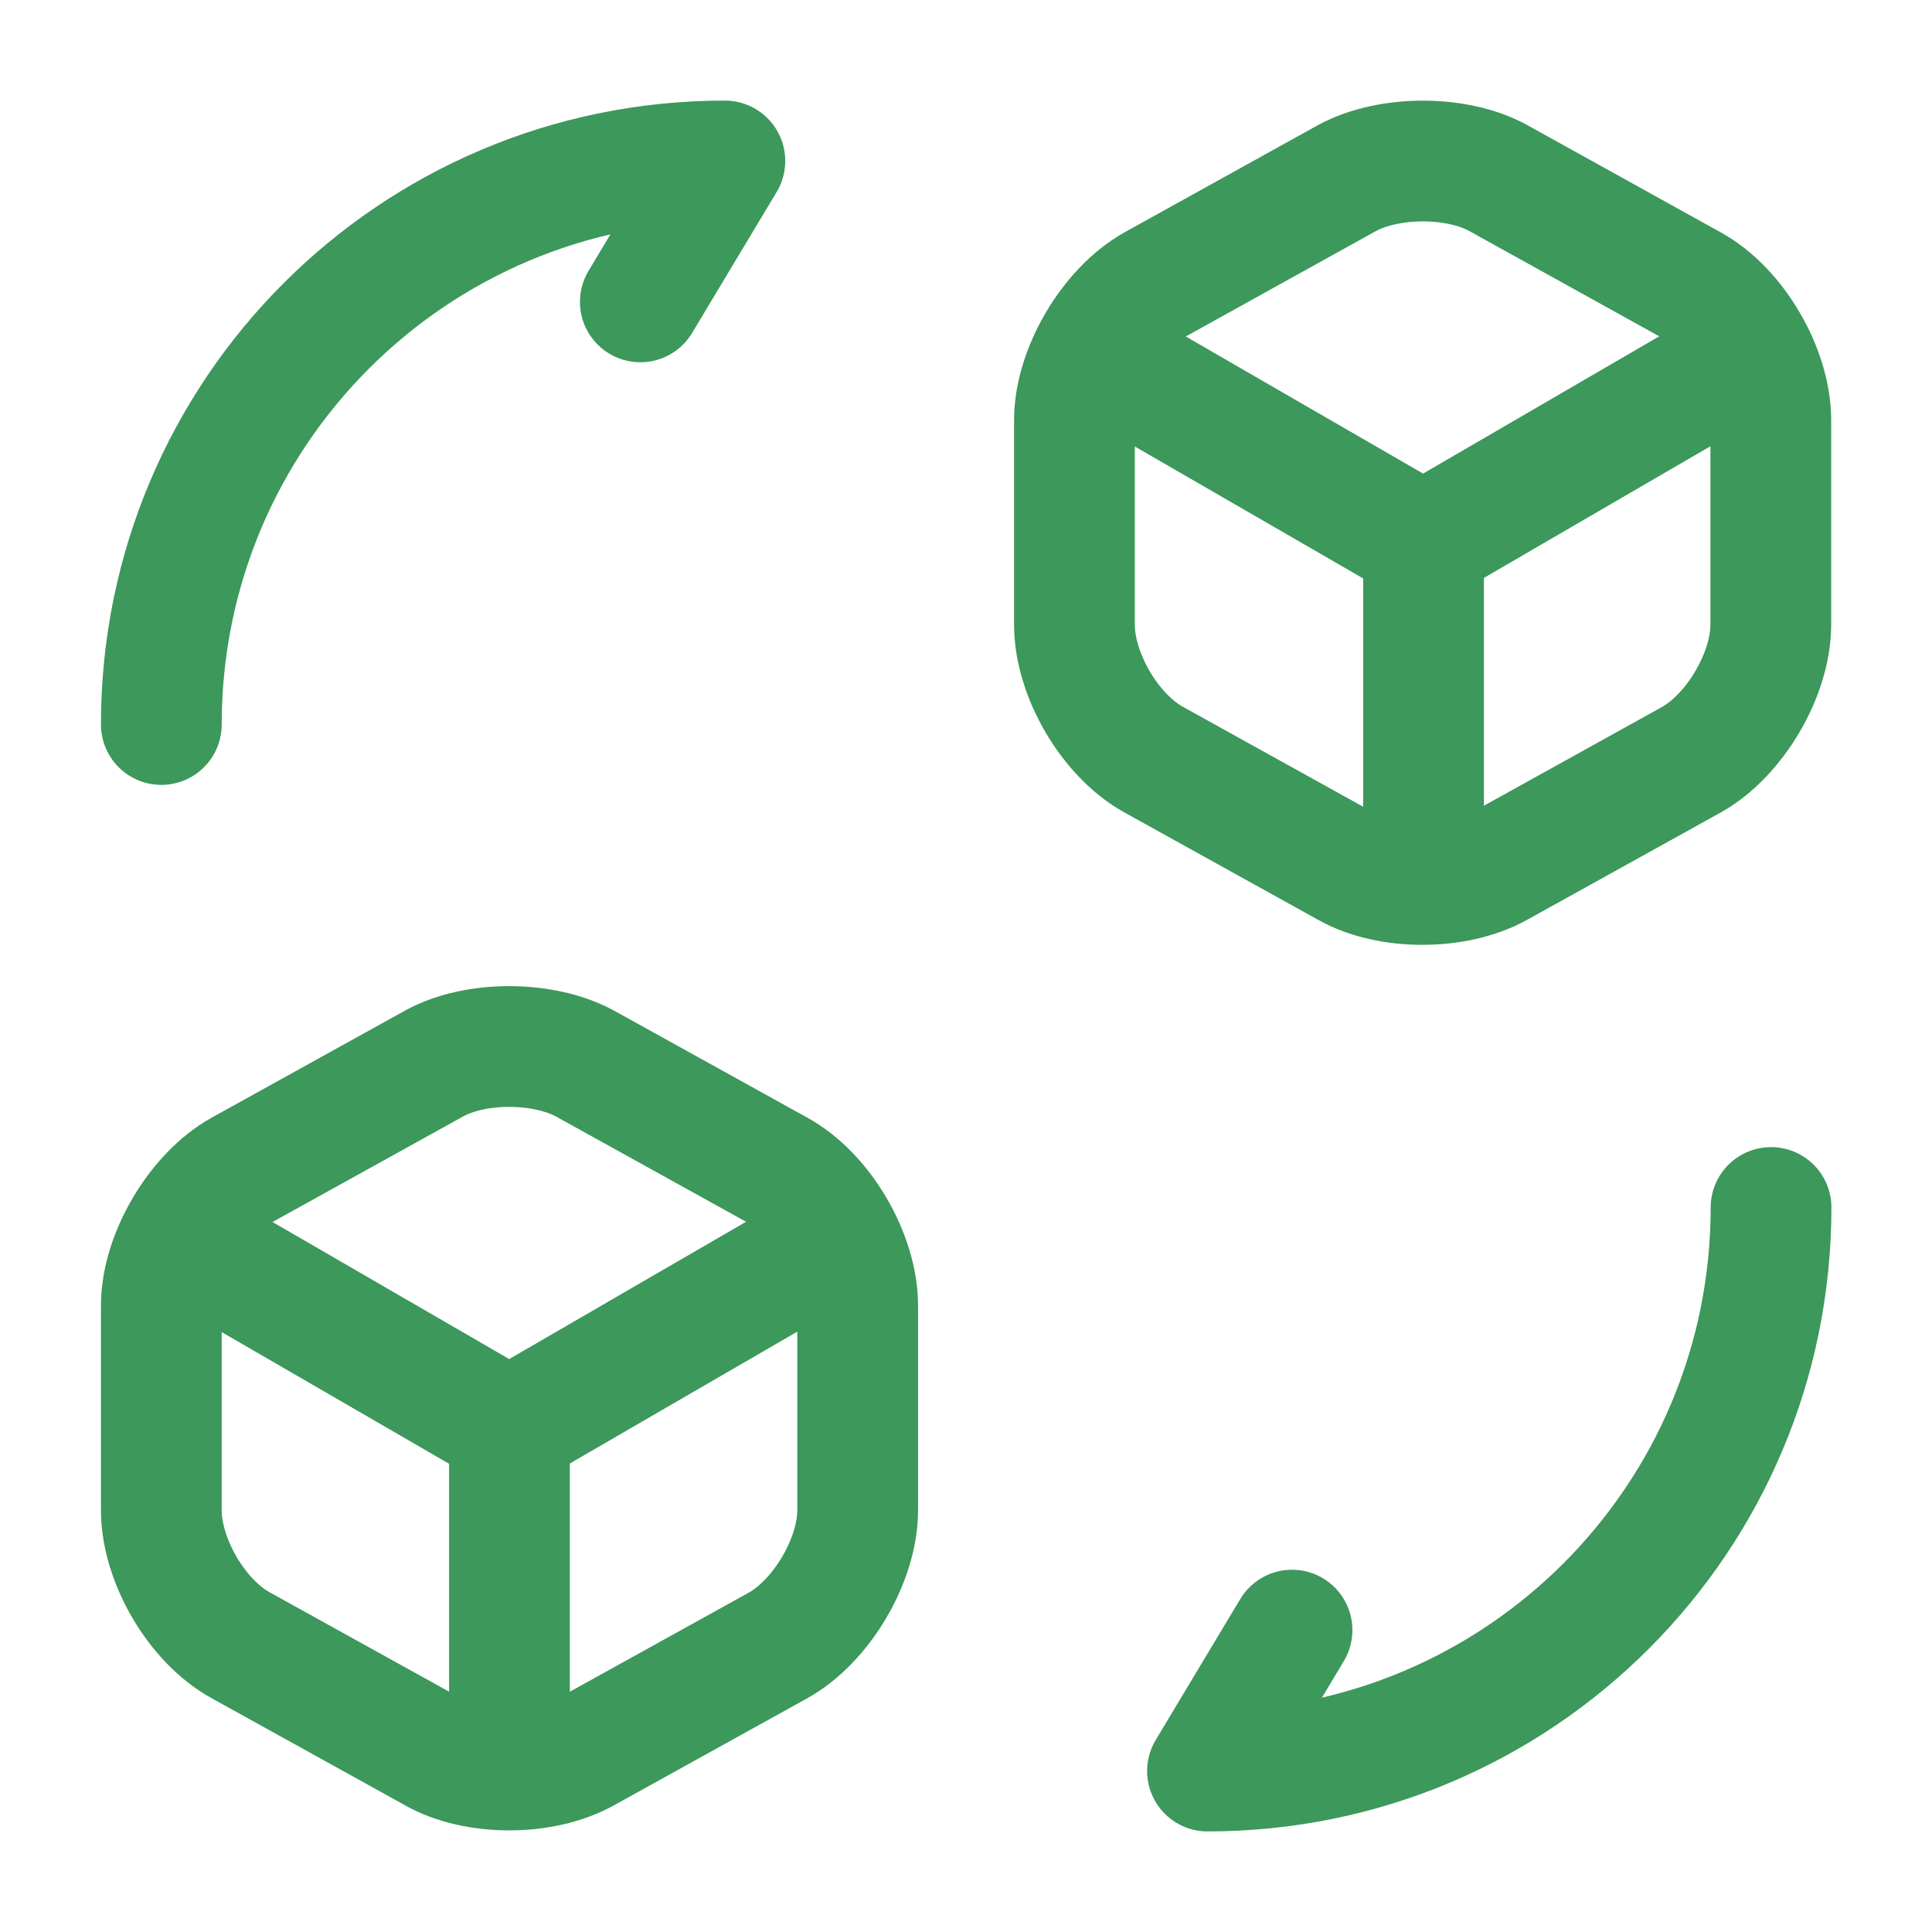 <svg width="16" height="16" viewBox="0 0 16 16" fill="none" xmlns="http://www.w3.org/2000/svg">
<path d="M14.667 10C14.667 12.58 12.58 14.667 10 14.667L10.7 13.5" stroke="#3C985B" stroke-linecap="round" stroke-linejoin="round"/>
<path d="M1.336 6C1.336 3.42 3.423 1.333 6.003 1.333L5.303 2.5" stroke="#3C985B" stroke-linecap="round" stroke-linejoin="round"/>
<path d="M9.133 2.967L11.786 4.5L14.413 2.973" stroke="#3C985B" stroke-linecap="round" stroke-linejoin="round"/>
<path d="M11.789 7.213V4.493" stroke="#3C985B" stroke-linecap="round" stroke-linejoin="round"/>
<path d="M11.158 1.473L9.558 2.36C9.198 2.56 8.898 3.067 8.898 3.48V5.173C8.898 5.587 9.192 6.093 9.558 6.293L11.158 7.18C11.498 7.373 12.058 7.373 12.405 7.18L14.005 6.293C14.365 6.093 14.665 5.587 14.665 5.173V3.48C14.665 3.067 14.372 2.56 14.005 2.36L12.405 1.473C12.065 1.287 11.505 1.287 11.158 1.473Z" stroke="#3C985B" stroke-linecap="round" stroke-linejoin="round"/>
<path d="M1.57 10.3L4.217 11.833L6.85 10.307" stroke="#3C985B" stroke-linecap="round" stroke-linejoin="round"/>
<path d="M4.219 14.547V11.827" stroke="#3C985B" stroke-linecap="round" stroke-linejoin="round"/>
<path d="M3.596 8.807L1.996 9.693C1.636 9.893 1.336 10.4 1.336 10.813V12.507C1.336 12.92 1.629 13.427 1.996 13.627L3.596 14.513C3.936 14.707 4.496 14.707 4.843 14.513L6.443 13.627C6.803 13.427 7.103 12.92 7.103 12.507V10.813C7.103 10.4 6.809 9.893 6.443 9.693L4.843 8.807C4.496 8.62 3.936 8.62 3.596 8.807Z" stroke="#3C985B" stroke-linecap="round" stroke-linejoin="round"/>
</svg>
